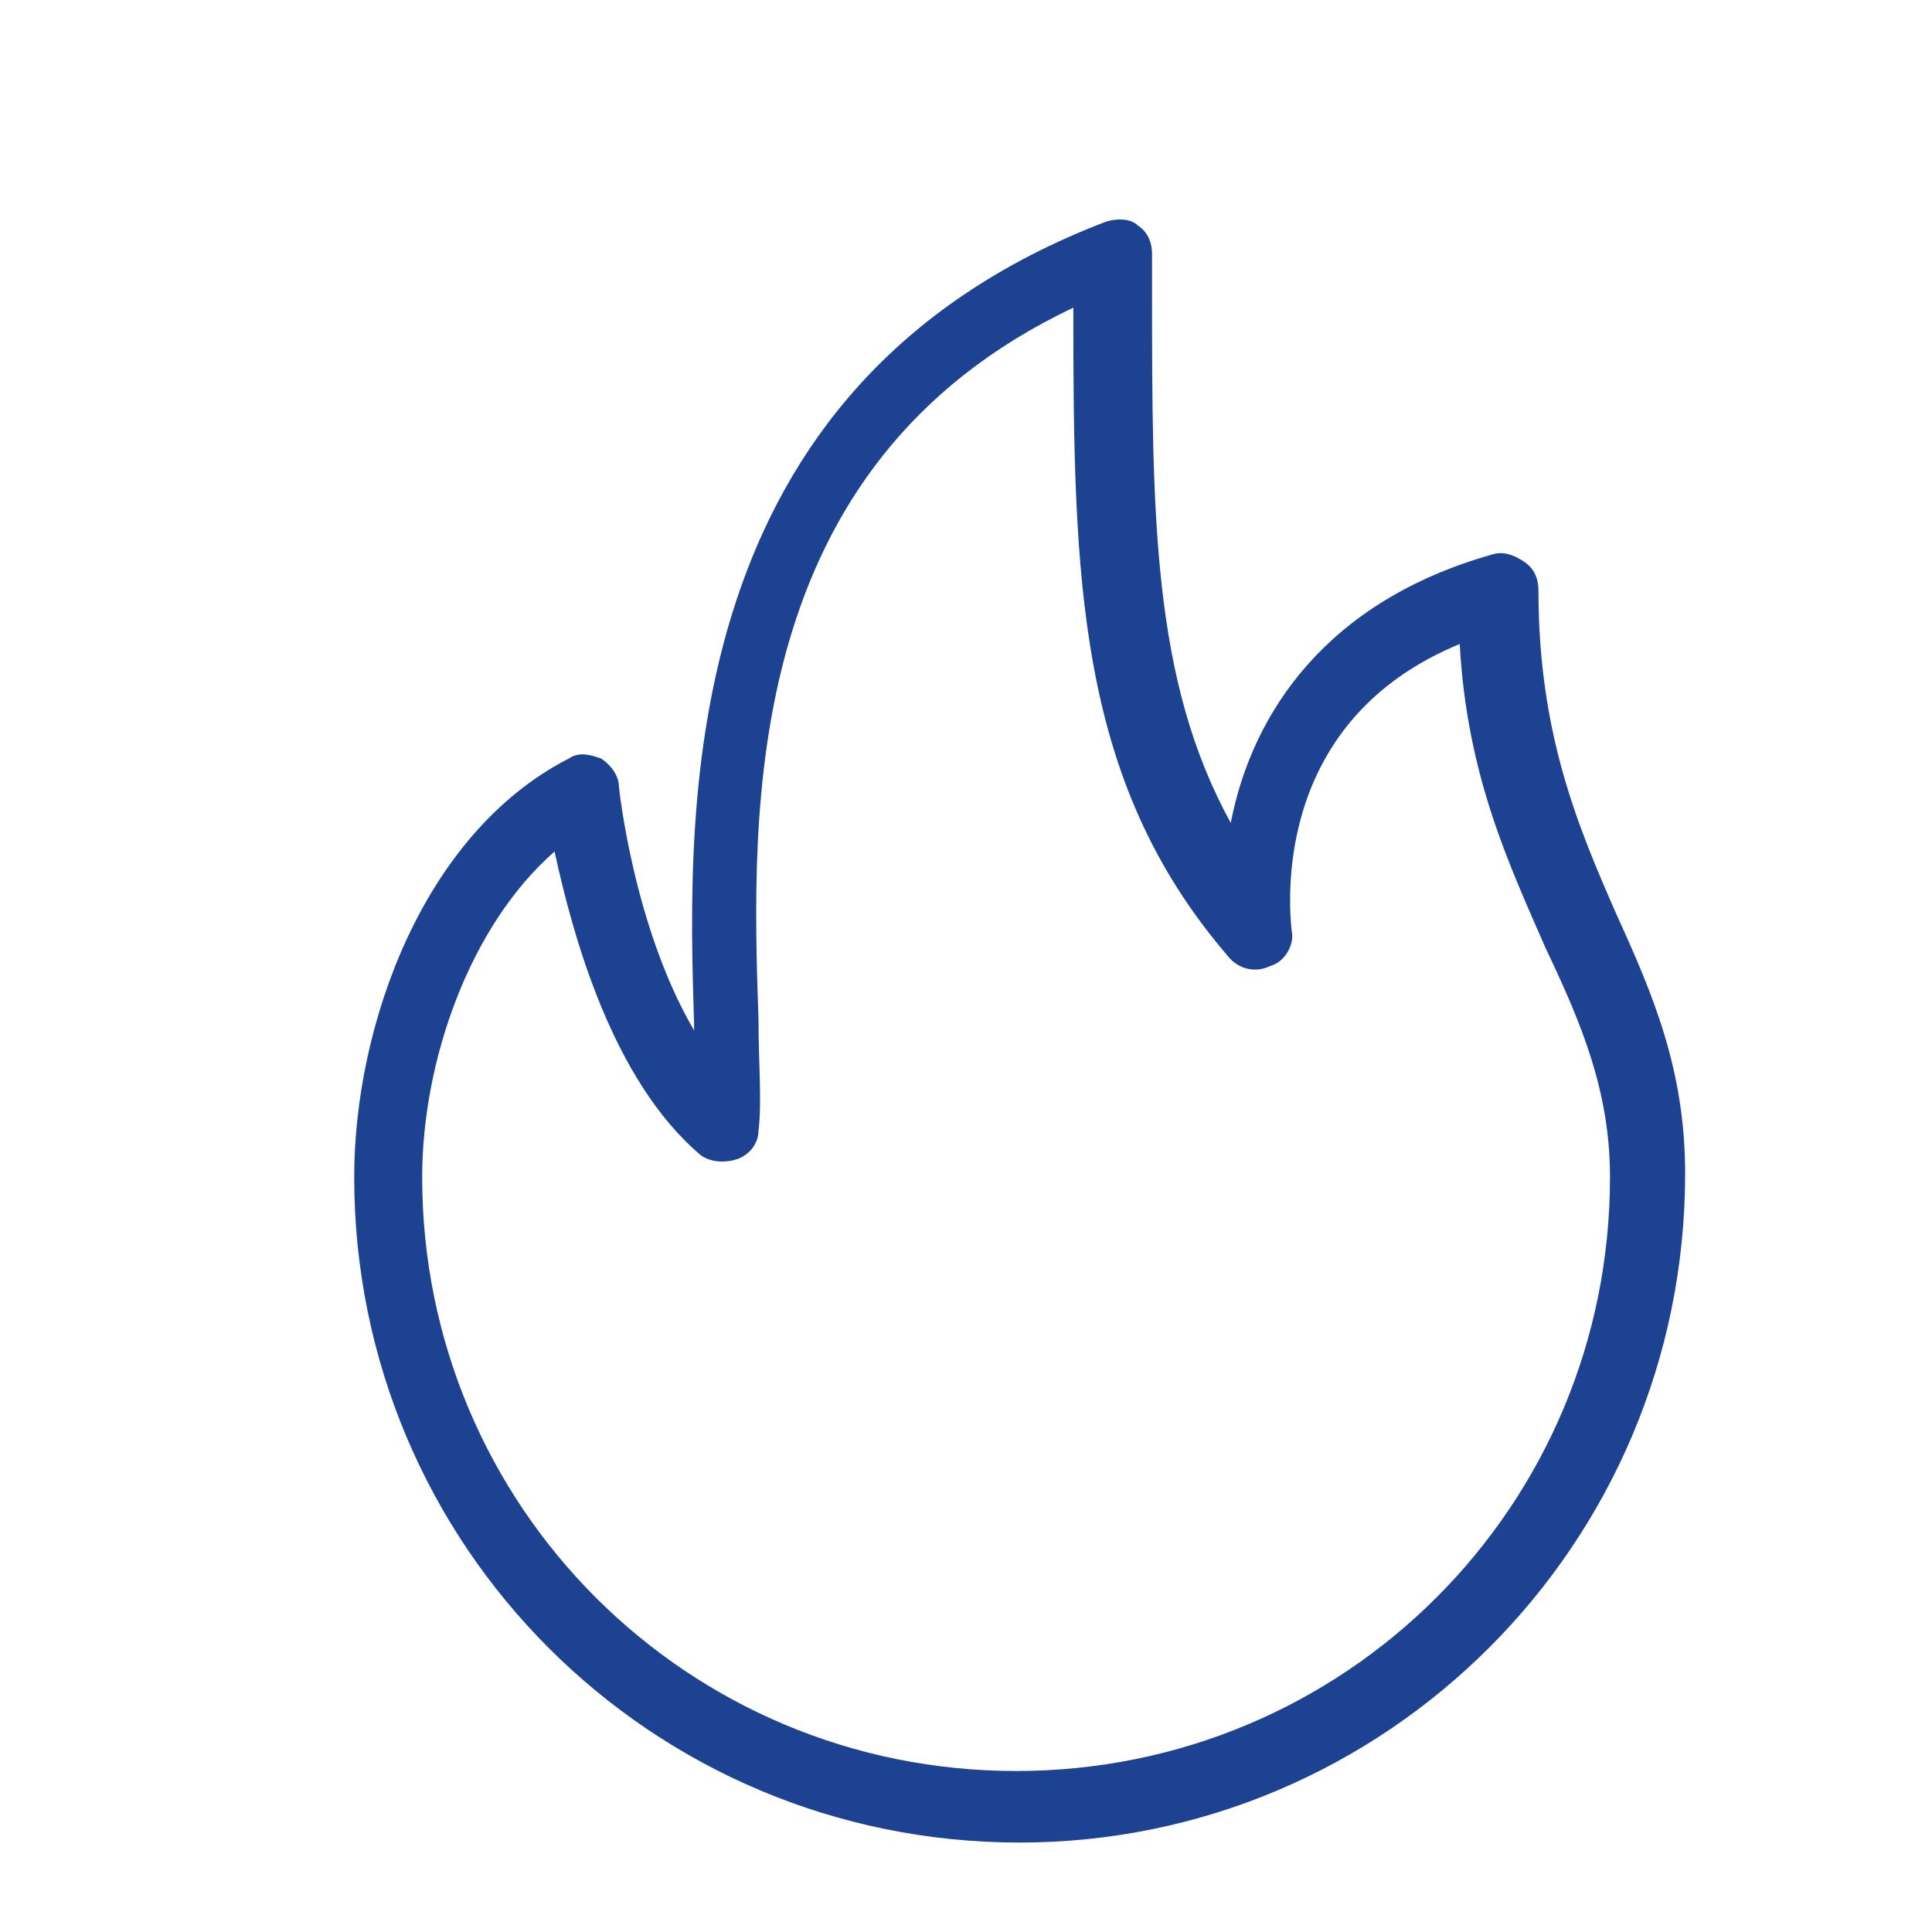 <?xml version="1.0" standalone="no"?><!DOCTYPE svg PUBLIC "-//W3C//DTD SVG 1.1//EN" "http://www.w3.org/Graphics/SVG/1.1/DTD/svg11.dtd"><svg t="1726884009172" class="icon" viewBox="0 0 1024 1024" version="1.1" xmlns="http://www.w3.org/2000/svg" p-id="25668" xmlns:xlink="http://www.w3.org/1999/xlink" width="230" height="230"><path d="M540.444 976.593c-195.319 0-352.711-157.393-352.711-352.711 0-79.644 36.03-182.044 113.778-221.867 5.689-3.793 11.378-1.896 17.067 0 5.689 3.793 9.481 9.481 9.481 15.17 0 0 7.585 73.956 39.822 128.948v-3.793c-3.793-117.57-9.481-337.541 218.074-424.77 5.689-1.896 13.274-1.896 17.067 1.896 5.689 3.793 7.585 9.481 7.585 15.17V151.704c0 121.363 0 208.593 41.719 284.444 11.378-58.785 51.2-117.57 138.43-142.222 5.689-1.896 11.378 0 17.067 3.793 5.689 3.793 7.585 9.481 7.585 15.17 0 75.852 20.859 125.156 41.719 172.563 18.963 41.719 36.03 81.541 36.03 136.533 0 197.215-159.289 354.607-352.711 354.607z m-246.519-525.274c-45.511 39.822-70.163 111.881-70.163 172.563 0 174.459 140.326 314.785 314.785 314.785 174.459 0 314.785-140.326 314.785-314.785 0-45.511-15.17-81.541-34.133-121.363-18.963-43.615-41.719-91.022-45.511-161.185-96.711 39.822-91.022 132.741-89.126 151.704 1.896 7.585-3.793 17.067-11.378 18.963-7.585 3.793-17.067 1.896-22.756-5.689C570.785 413.393 568.889 307.2 568.889 163.081c-176.356 83.437-170.667 265.481-166.874 377.363 0 22.756 1.896 43.615 0 58.785 0 7.585-5.689 13.274-11.378 15.17-5.689 1.896-13.274 1.896-18.963-1.896-47.407-39.822-68.267-117.57-77.748-161.185z" fill="#1c4291" p-id="25669"></path></svg>